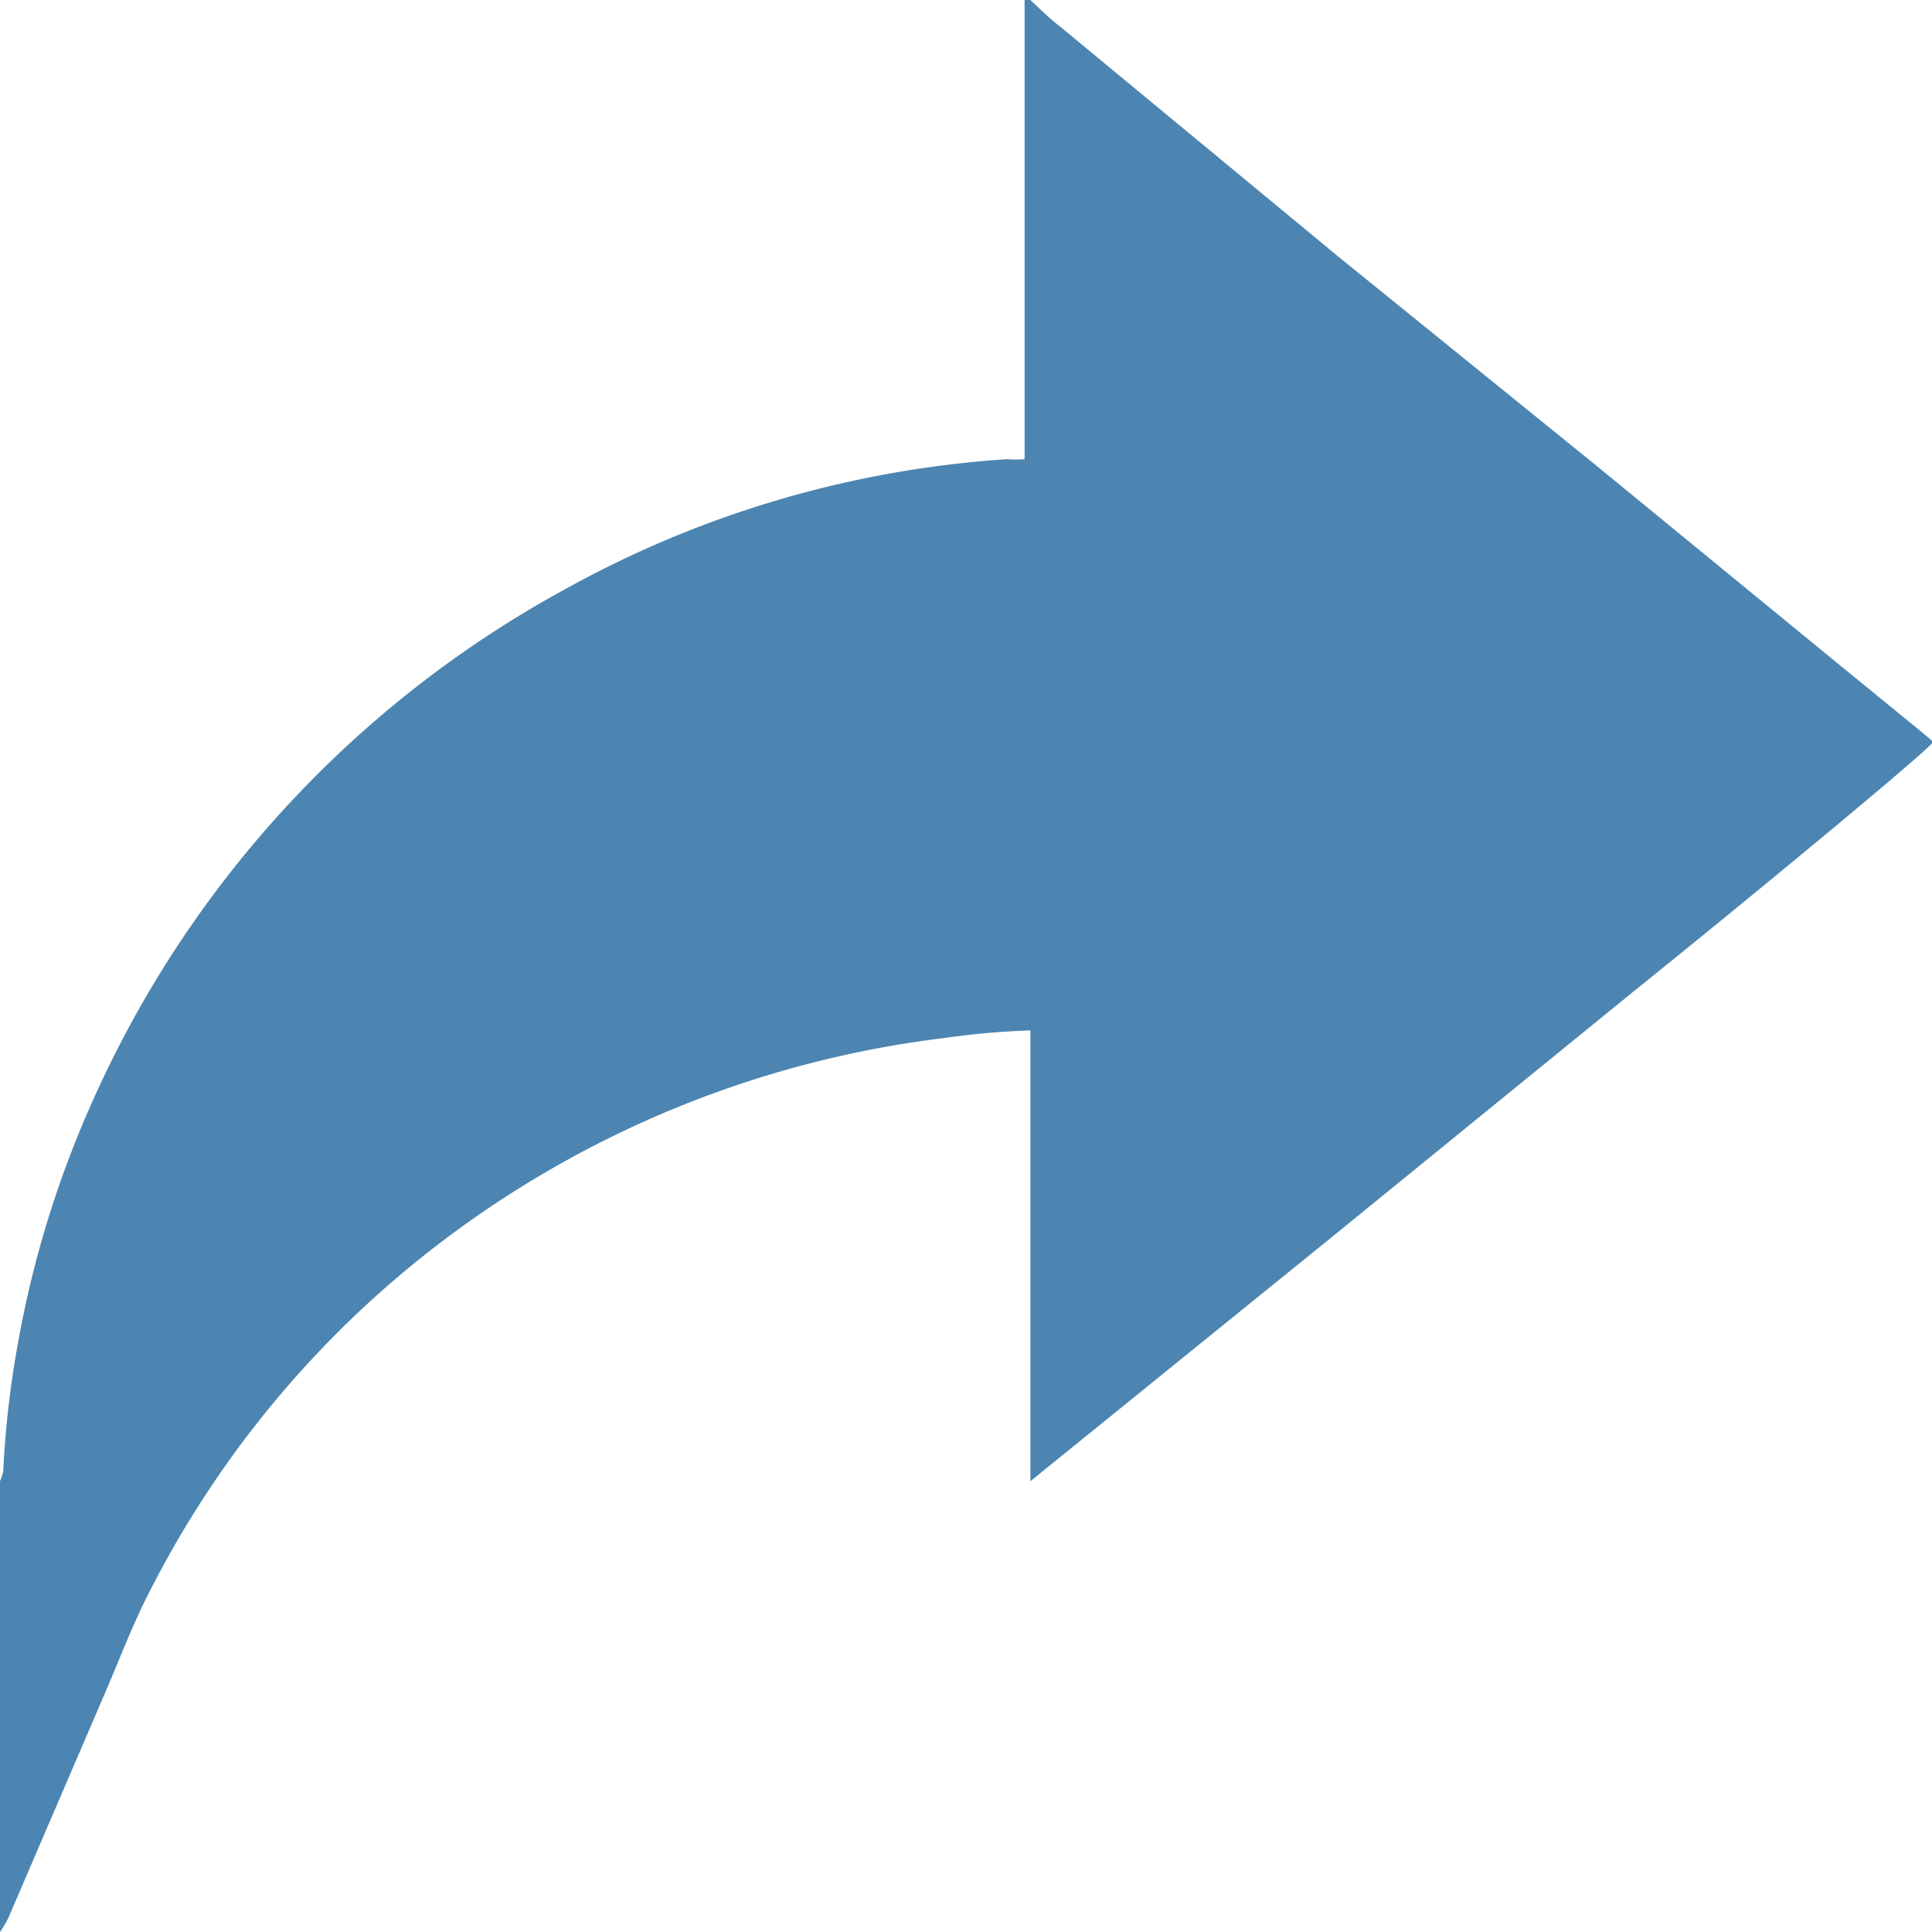 <svg xmlns="http://www.w3.org/2000/svg" viewBox="0 0 30 30"><defs><style>.cls-1{fill:#4c85b1;}</style></defs><g id="Livello_2" data-name="Livello 2"><g id="Layer_1" data-name="Layer 1"><g id="U5w9au"><path class="cls-1" d="M16,0c.15.14.3.29.47.42L20.8,4l4,3.24,3.66,3,1.36,1.11.2.17c-.1.15-2.77,2.36-4.66,3.88l-4.68,3.81L16,23h0s0,0,0,0,0,0,0-.06V16l0,0a12.3,12.3,0,0,0-1.35.12A16.11,16.11,0,0,0,6.33,19.7a15.8,15.8,0,0,0-4,5c-.28.54-.49,1.11-.73,1.66L.13,29.78A1.59,1.59,0,0,1,0,30V23a.88.88,0,0,0,.05-.15,15.08,15.08,0,0,1,.23-2,16.08,16.08,0,0,1,1.17-3.78A16.87,16.87,0,0,1,8.81,9.13a16.34,16.34,0,0,1,6.83-2,1.47,1.47,0,0,0,.27,0V0Z"/></g></g></g></svg>